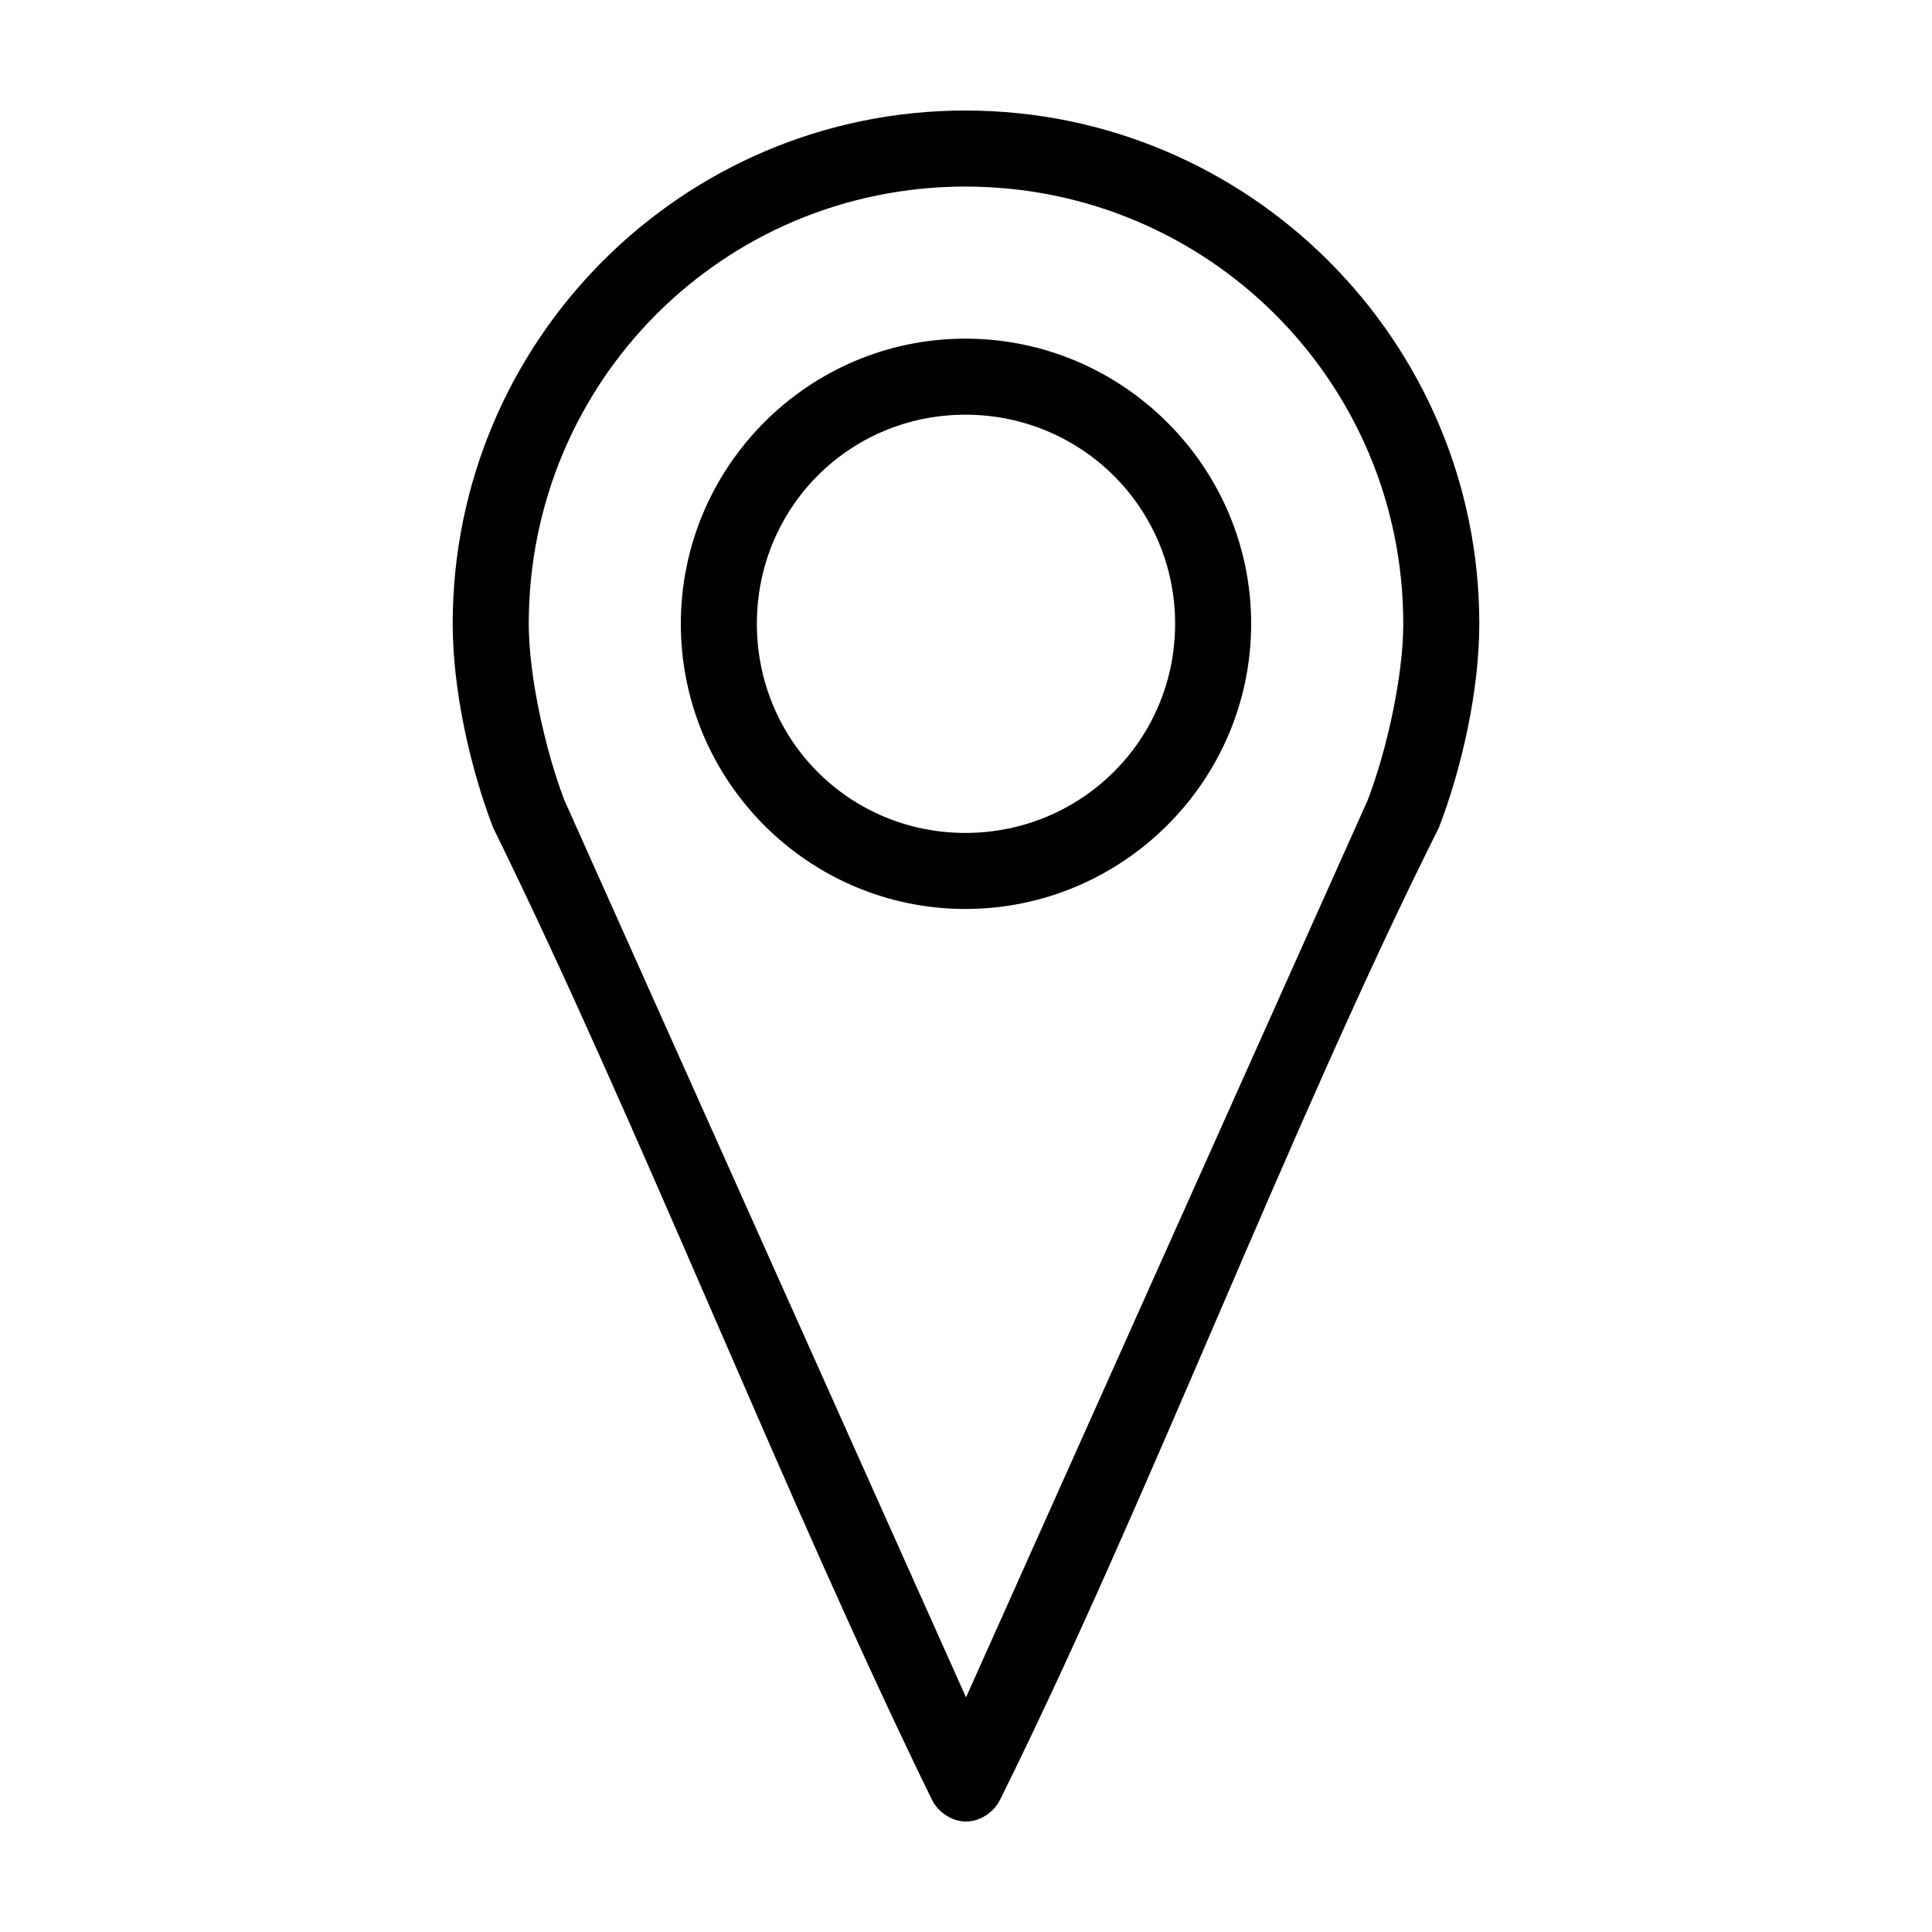 <?xml version="1.0" encoding="UTF-8"?>
<!-- The Best Svg Icon site in the world: iconSvg.co, Visit us! https://iconsvg.co -->
<svg fill="#000000" width="800px" height="800px" version="1.1" viewBox="144 144 512 512" xmlns="http://www.w3.org/2000/svg">
 <path d="m399.84 173.29c-75.004 0-135.87 60.949-135.87 136.03 0 17.957 4.824 38.711 10.707 54.004 38.863 79.055 77.598 178.54 116.35 257.73 1.68 3.285 5.285 5.668 8.973 5.668 3.691 0 7.297-2.383 8.973-5.668 39.211-78.953 76.887-178.98 116.35-257.73 5.922-15.32 10.707-36.055 10.707-54.004 0-75.109-61.184-136.03-136.19-136.03zm0 20.152c64.133 0 116.04 51.672 116.04 115.88 0 14.059-4.488 33.934-9.445 46.762l-106.43 237.73-106.43-237.73c-4.941-12.848-9.449-32.723-9.449-46.762 0-64.234 51.586-115.88 115.72-115.88zm0 40.305c-41.609 0-75.414 33.93-75.414 75.57 0 41.645 33.805 75.57 75.414 75.57 41.613 0 75.73-33.898 75.73-75.57s-34.117-75.57-75.73-75.57zm0 20.152c30.738 0 55.578 24.652 55.578 55.418 0 30.77-24.836 55.418-55.578 55.418-30.738 0-55.262-24.621-55.262-55.418s24.523-55.418 55.262-55.418z"/>
</svg>
